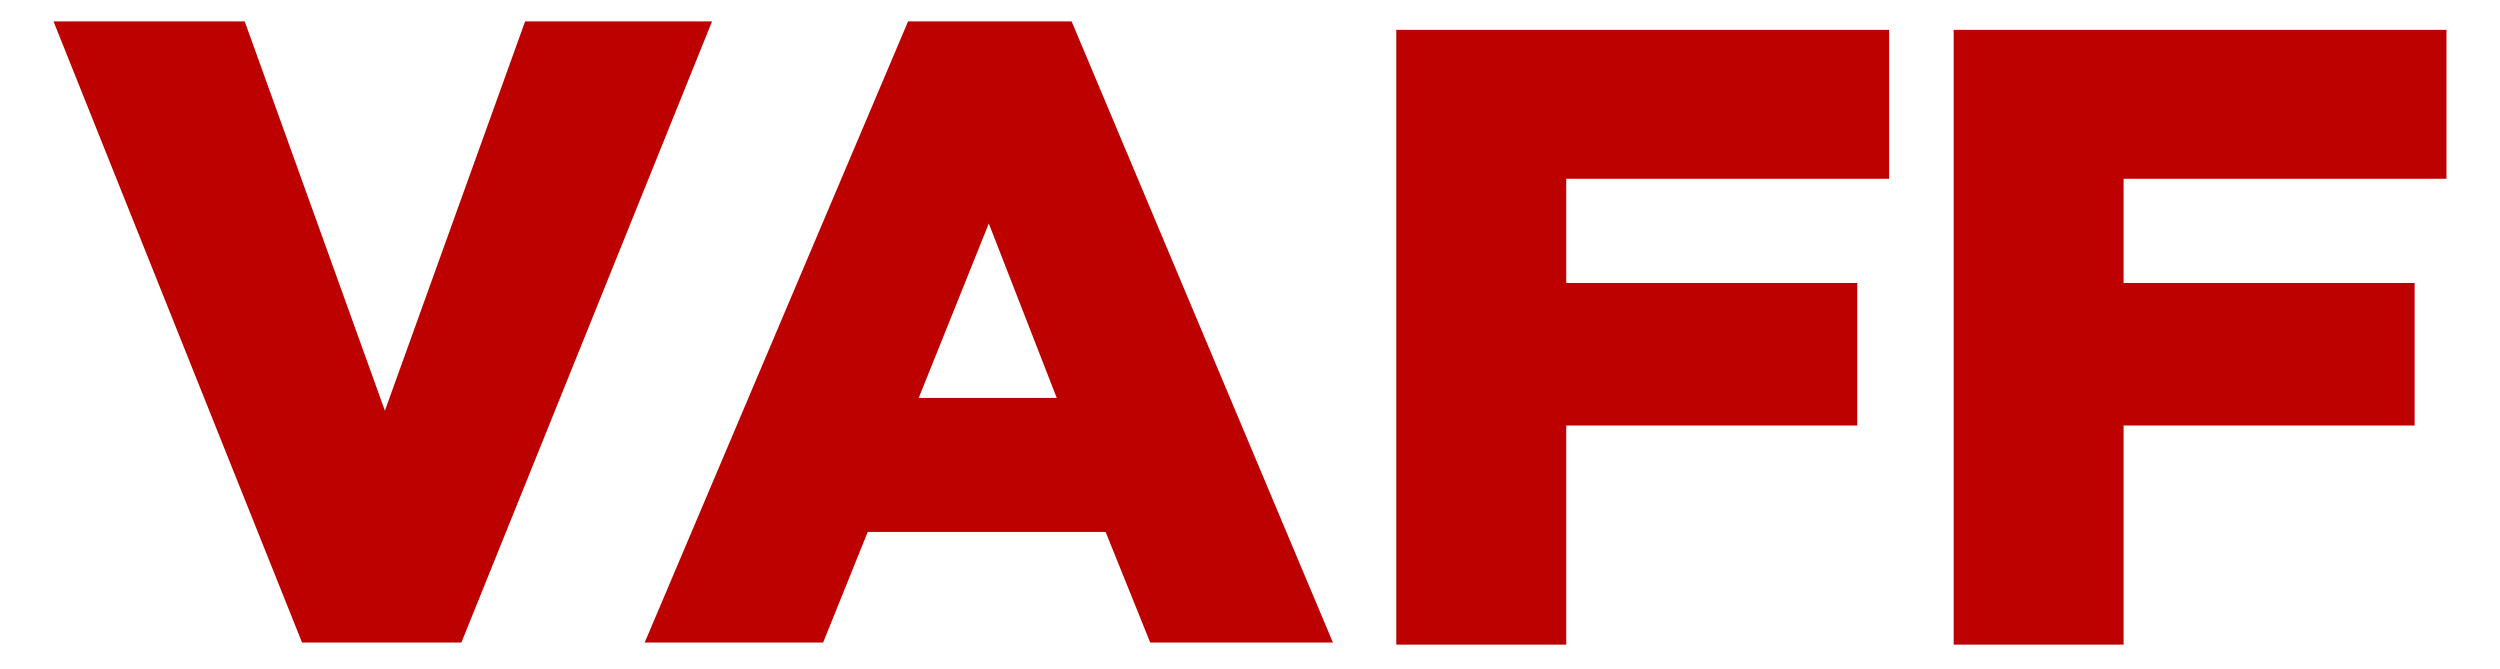 <svg xmlns="http://www.w3.org/2000/svg" width="467" height="125" viewBox="0 0 467 125" fill="none"><path d="M10 4H45.712L71.9 76.717L98.089 4H133.007L86.185 120.03H56.425L10 4Z" fill="#BD0000"></path><path d="M169.629 4H200.182L248.988 120.03H214.863L206.531 99.367H162.089L153.757 120.03H120.426L169.629 4ZM197.404 74.333L184.707 41.749L171.613 74.333H197.404Z" fill="#BD0000"></path><path d="M260.828 5.578H352.885V33.394H292.572V52.864H346.933V79.487H292.572V120.416H260.828V5.578Z" fill="#BD0000"></path><path d="M364.945 5.578H457.002V33.394H396.689V52.864H451.05V79.487H396.689V120.416H364.945V5.578Z" fill="#BD0000"></path></svg>